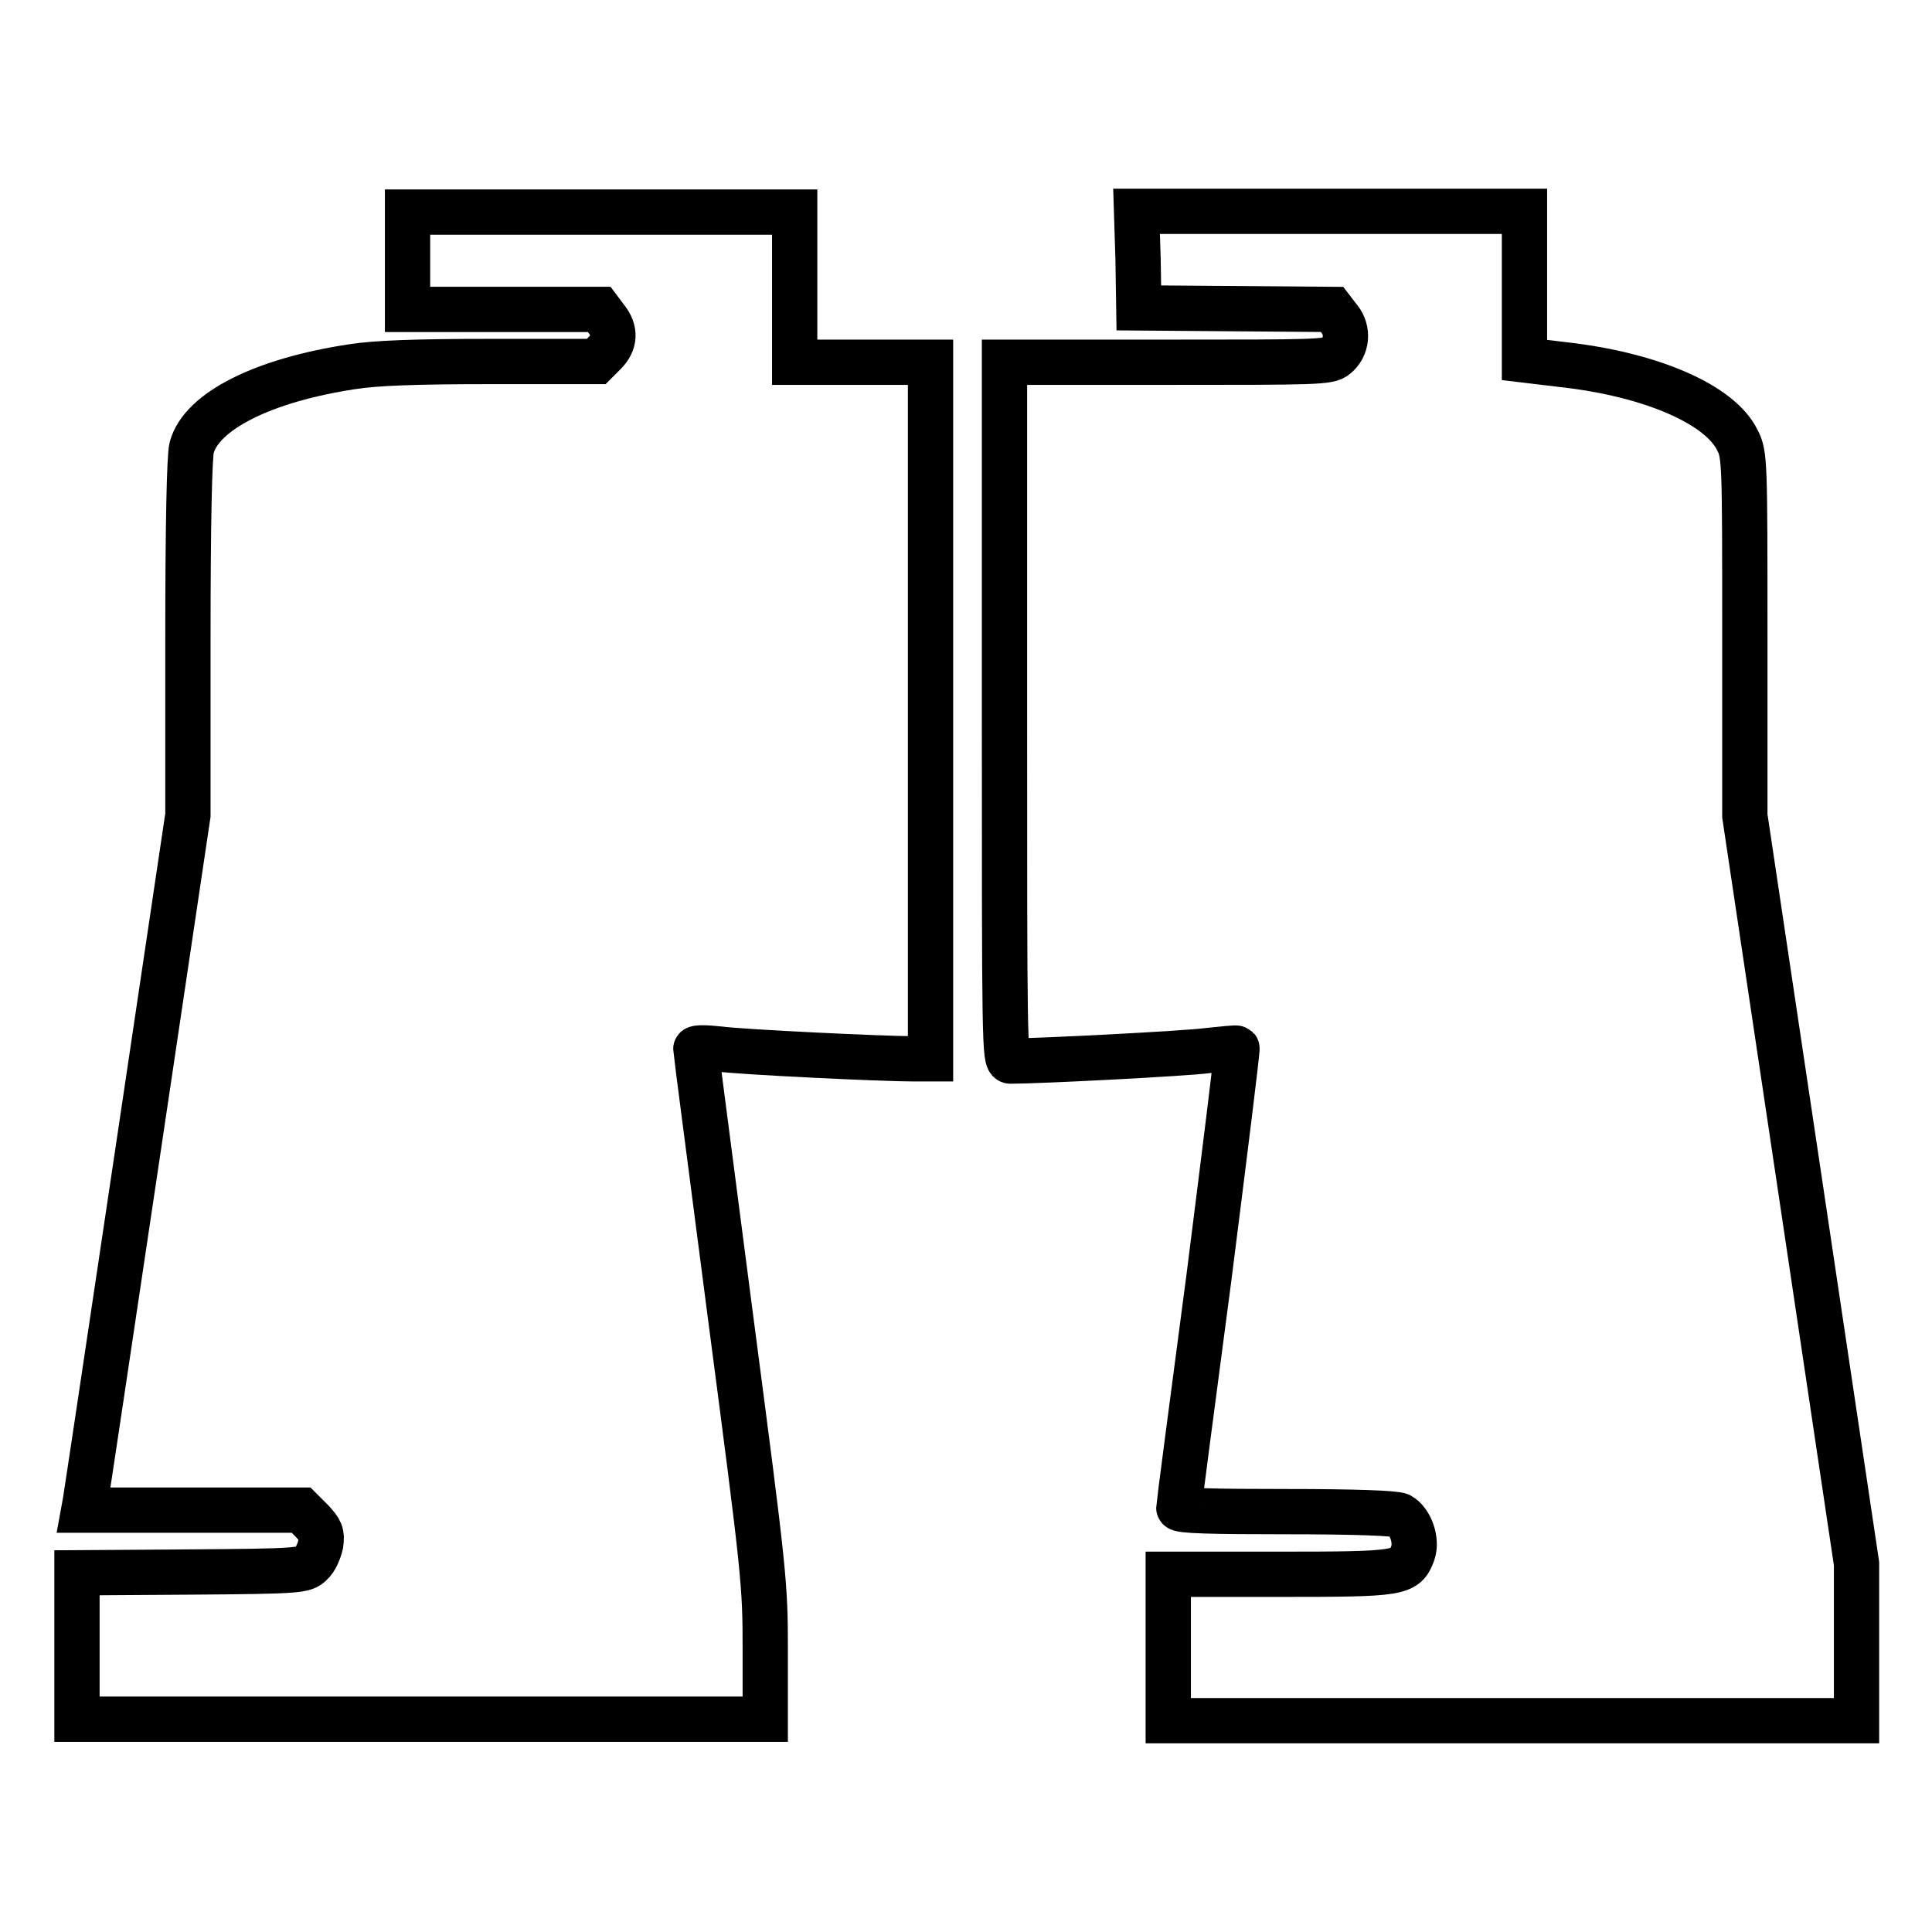 <?xml version="1.0" encoding="utf-8"?>
<!-- Svg Vector Icons : http://www.onlinewebfonts.com/icon -->
<!DOCTYPE svg PUBLIC "-//W3C//DTD SVG 1.1//EN" "http://www.w3.org/Graphics/SVG/1.1/DTD/svg11.dtd">
<svg version="1.1" xmlns="http://www.w3.org/2000/svg" xmlns:xlink="http://www.w3.org/1999/xlink" x="0px" y="0px" viewBox="0 0 256 256" enable-background="new 0 0 256 256" xml:space="preserve">
<g><g><g><path stroke-width="6" fill-opacity="0" stroke="#000000"  d="M54,34.5V41h12.7h12.7l0.9,1.2c1.3,1.6,1.2,3.2-0.2,4.6L79,47.9H65c-9.9,0-15.3,0.2-18.4,0.7c-11.8,1.8-19.9,5.9-21.2,10.7c-0.3,1.1-0.5,10.1-0.5,25.2v23.5l-6.7,45c-3.7,24.8-6.8,45.5-6.9,46l-0.2,1.1h14.4h14.4l1.4,1.4c1.2,1.3,1.4,1.7,1.2,3.1c-0.2,0.9-0.7,2.1-1.3,2.6c-0.9,0.9-1.5,1-16,1.1l-15,0.1v9.7v9.7h45.6h45.6v-9.1c0-8.9-0.1-9.9-4.6-44.2c-2.5-19.3-4.6-35.3-4.6-35.5c0-0.2,1.3-0.2,3.1,0c3,0.4,21.5,1.3,25.8,1.3h2.2V94.2V48h-9h-9V38v-9.9H79.4H54V34.5z"/><path stroke-width="6" fill-opacity="0" stroke="#000000"  d="M150.8,34.4l0.1,6.4l12.8,0.1l12.8,0.1l1,1.3c1.2,1.5,1,3.7-0.5,4.9c-0.9,0.8-2.7,0.8-22.4,0.8h-21.5v46.3c0,43.8,0,46.3,0.8,46.3c3.8,0,23.3-1,26.2-1.4c2-0.2,3.7-0.4,3.8-0.3c0.1,0.1-1.6,13.7-3.7,30.3c-2.2,16.6-4,30.4-4,30.6c0,0.4,4.6,0.5,14.2,0.5c9.2,0,14.4,0.2,15.1,0.5c1.4,0.8,2.3,3.3,1.7,5c-1,2.7-1.6,2.8-17.8,2.8h-14.6v9.7v9.7h45.6H246v-10.4v-10.4l-7.4-49.6l-7.4-49.5V84.2c0-23.1,0-24-1-25.9c-2.3-4.7-11.4-8.7-23.2-10l-5-0.6v-9.9V28h-25.7h-25.7L150.8,34.4z"/></g></g></g>
</svg>